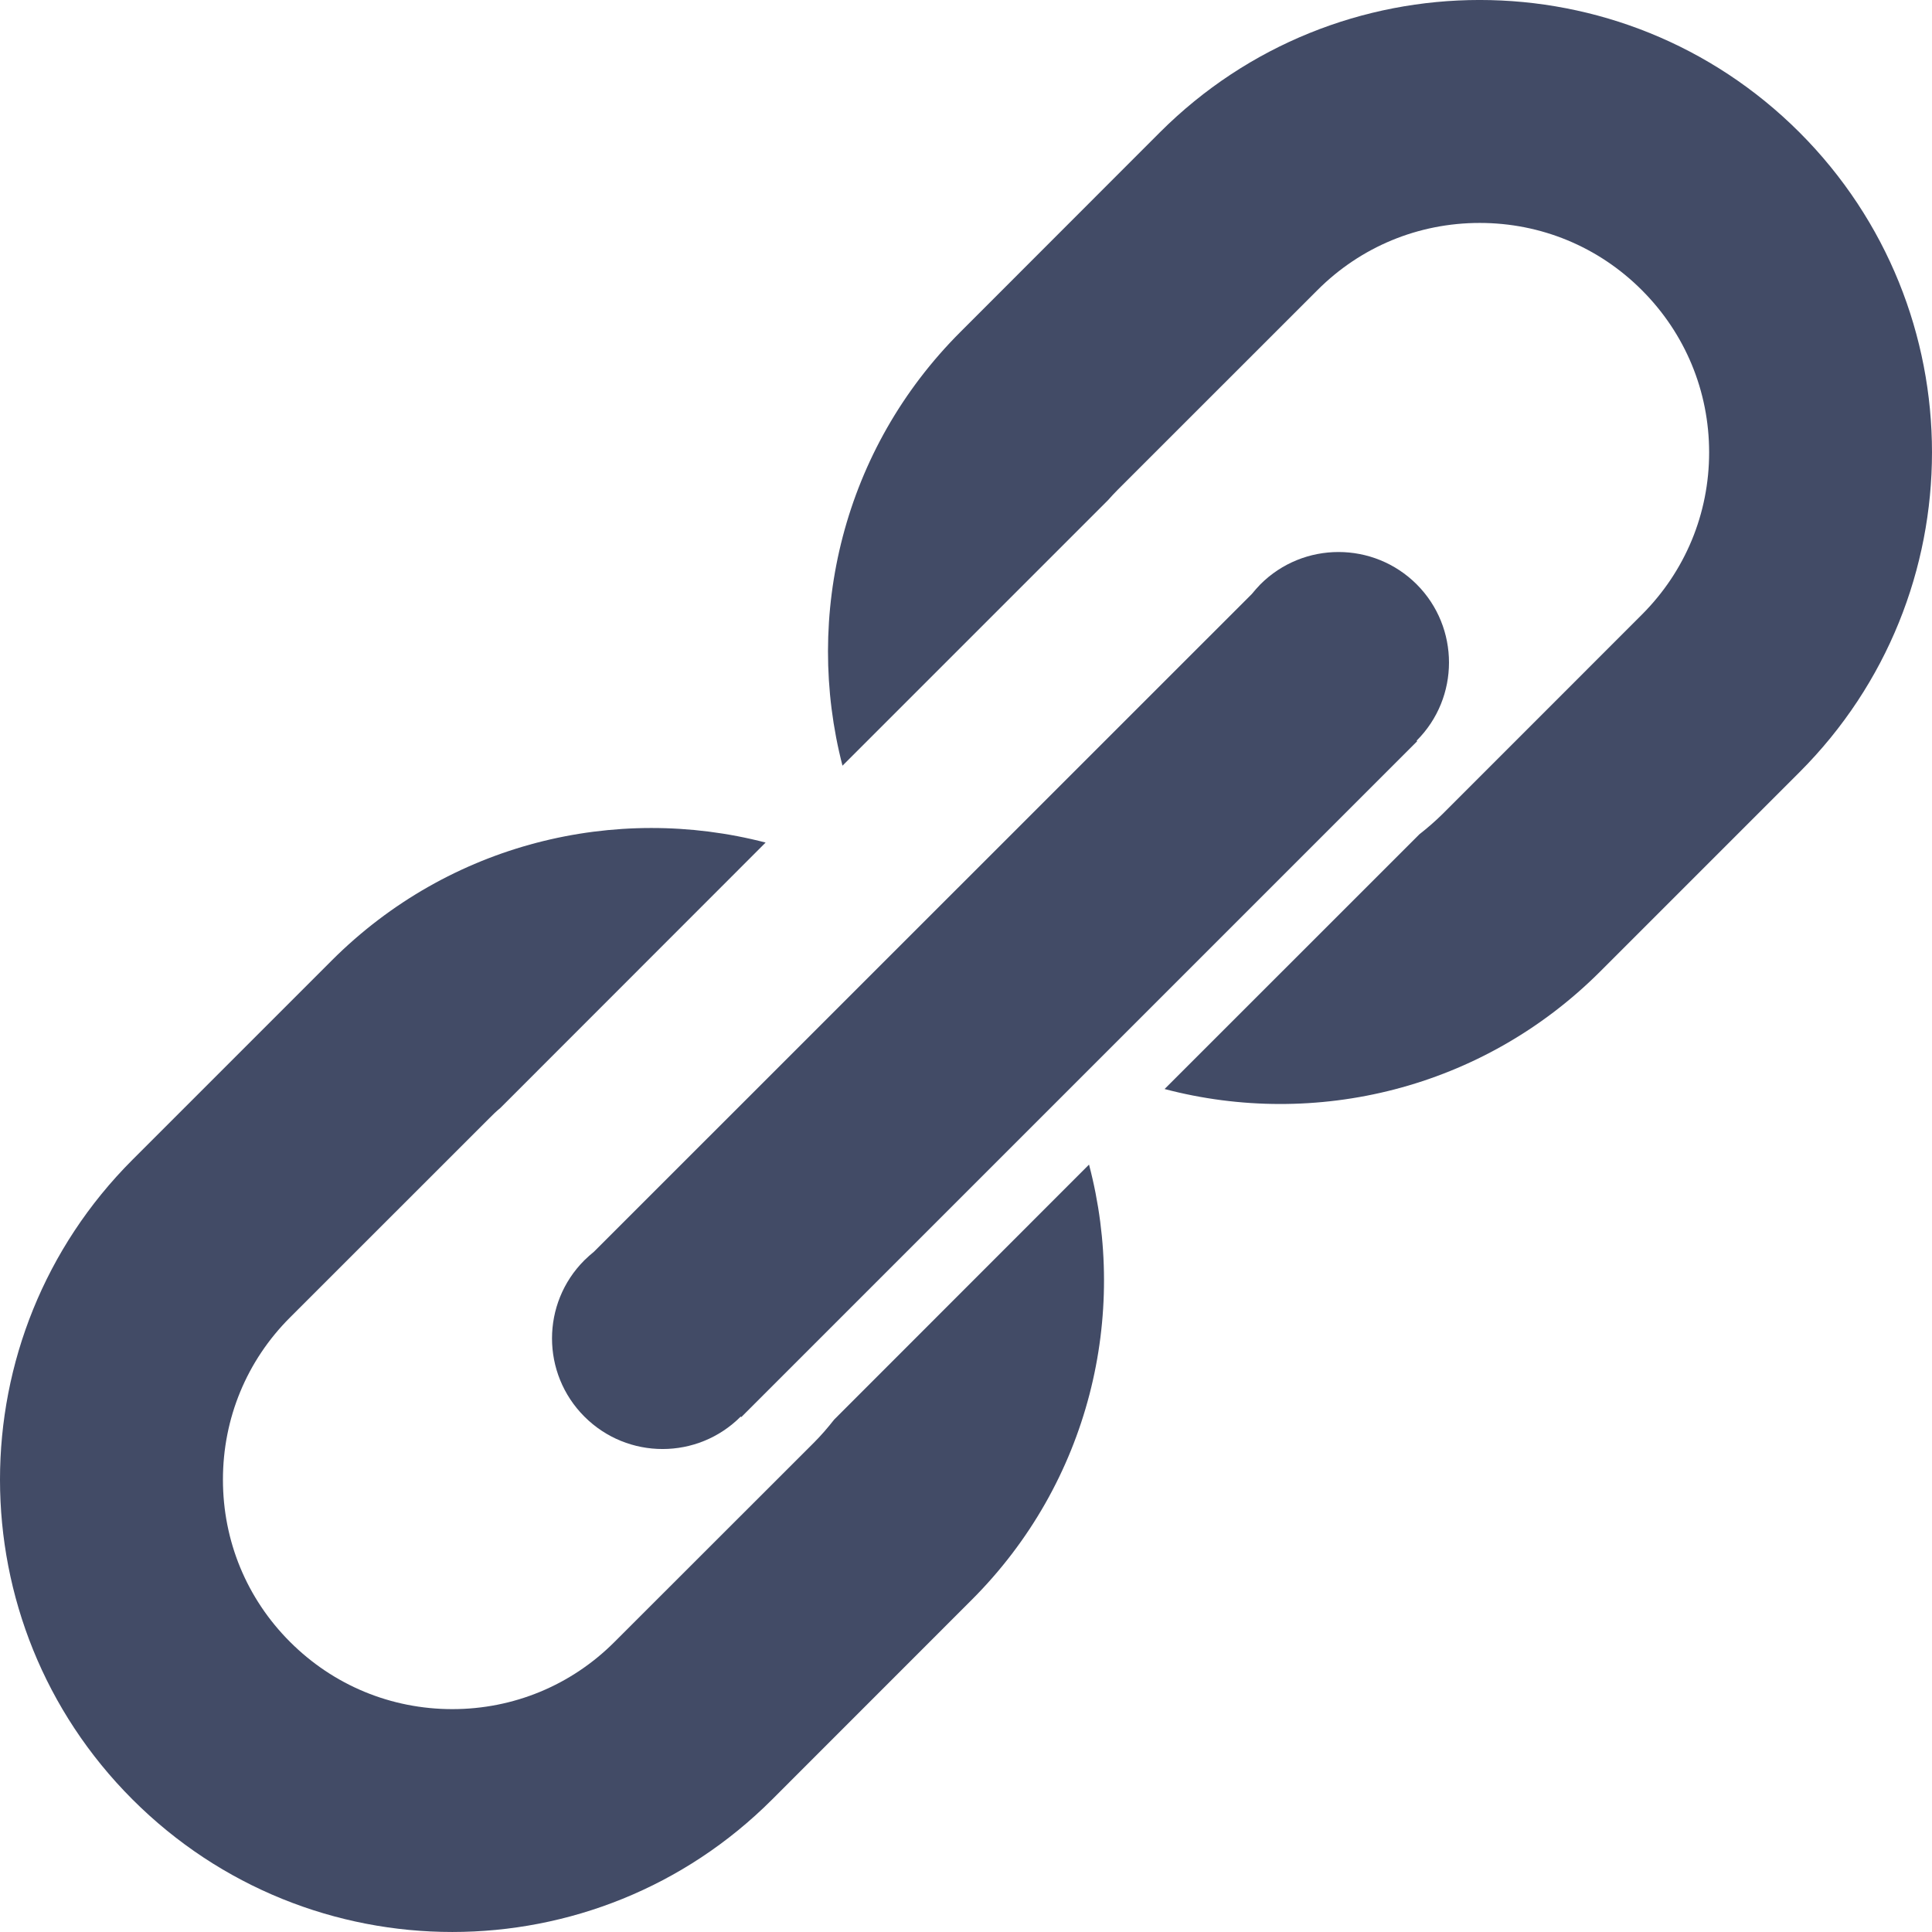<?xml version="1.0" encoding="UTF-8"?>
<svg width="28px" height="28px" viewBox="0 0 28 28" version="1.1" xmlns="http://www.w3.org/2000/svg" xmlns:xlink="http://www.w3.org/1999/xlink">
    <!-- Generator: Sketch 51 (57462) - http://www.bohemiancoding.com/sketch -->
    <title>Page 1</title>
    <desc>Created with Sketch.</desc>
    <defs></defs>
    <g id="Page-1" stroke="none" stroke-width="1" fill="none" fill-rule="evenodd">
        <g id="Product-Single" transform="translate(-157, -1390)" fill="#424B66">
            <g id="Page-1" transform="translate(157, 1390)">
                <path d="M26.08,1.919 C23.52,-0.64 19.369,-0.64 16.809,1.919 L13.92,4.81 C12.215,6.512 11.647,8.92 12.21,11.097 L16.057,7.25 C16.104,7.197 16.152,7.145 16.204,7.093 L19.093,4.205 C19.72,3.577 20.555,3.231 21.445,3.231 C22.333,3.231 23.168,3.577 23.795,4.205 C24.423,4.833 24.77,5.668 24.77,6.557 C24.77,7.445 24.423,8.28 23.795,8.908 L20.907,11.797 C20.801,11.901 20.688,12 20.573,12.089 L16.878,15.783 C19.059,16.358 21.48,15.79 23.191,14.08 L26.079,11.192 C28.64,8.631 28.64,4.481 26.08,1.919 L26.08,1.919 Z" id="Fill-1"></path>
                <path d="M12.089,20.574 C11.998,20.69 11.902,20.802 11.796,20.908 L8.906,23.796 C8.279,24.424 7.443,24.77 6.556,24.77 C5.667,24.77 4.832,24.424 4.204,23.796 C3.575,23.168 3.231,22.333 3.231,21.444 C3.231,20.556 3.575,19.721 4.204,19.093 L7.093,16.205 C7.144,16.153 7.195,16.104 7.251,16.058 L11.096,12.211 C8.922,11.646 6.514,12.215 4.808,13.92 L1.92,16.808 C-0.64,19.369 -0.64,23.519 1.92,26.079 C4.48,28.64 8.631,28.64 11.191,26.079 L14.079,23.19 C15.792,21.48 16.358,19.06 15.783,16.878 L12.089,20.574 Z" id="Fill-2"></path>
                <path d="M20.532,8.469 C19.906,7.844 18.891,7.844 18.266,8.469 C18.222,8.514 18.181,8.562 18.142,8.609 L8.609,18.14 C8.56,18.179 8.515,18.221 8.469,18.265 C7.844,18.89 7.844,19.904 8.469,20.53 C9.095,21.157 10.11,21.157 10.735,20.53 L10.743,20.538 L20.539,10.742 L20.531,10.734 C21.156,10.11 21.156,9.094 20.532,8.469 L20.532,8.469 Z" id="Fill-3"></path>
            </g>
        </g>
    </g>
</svg>
